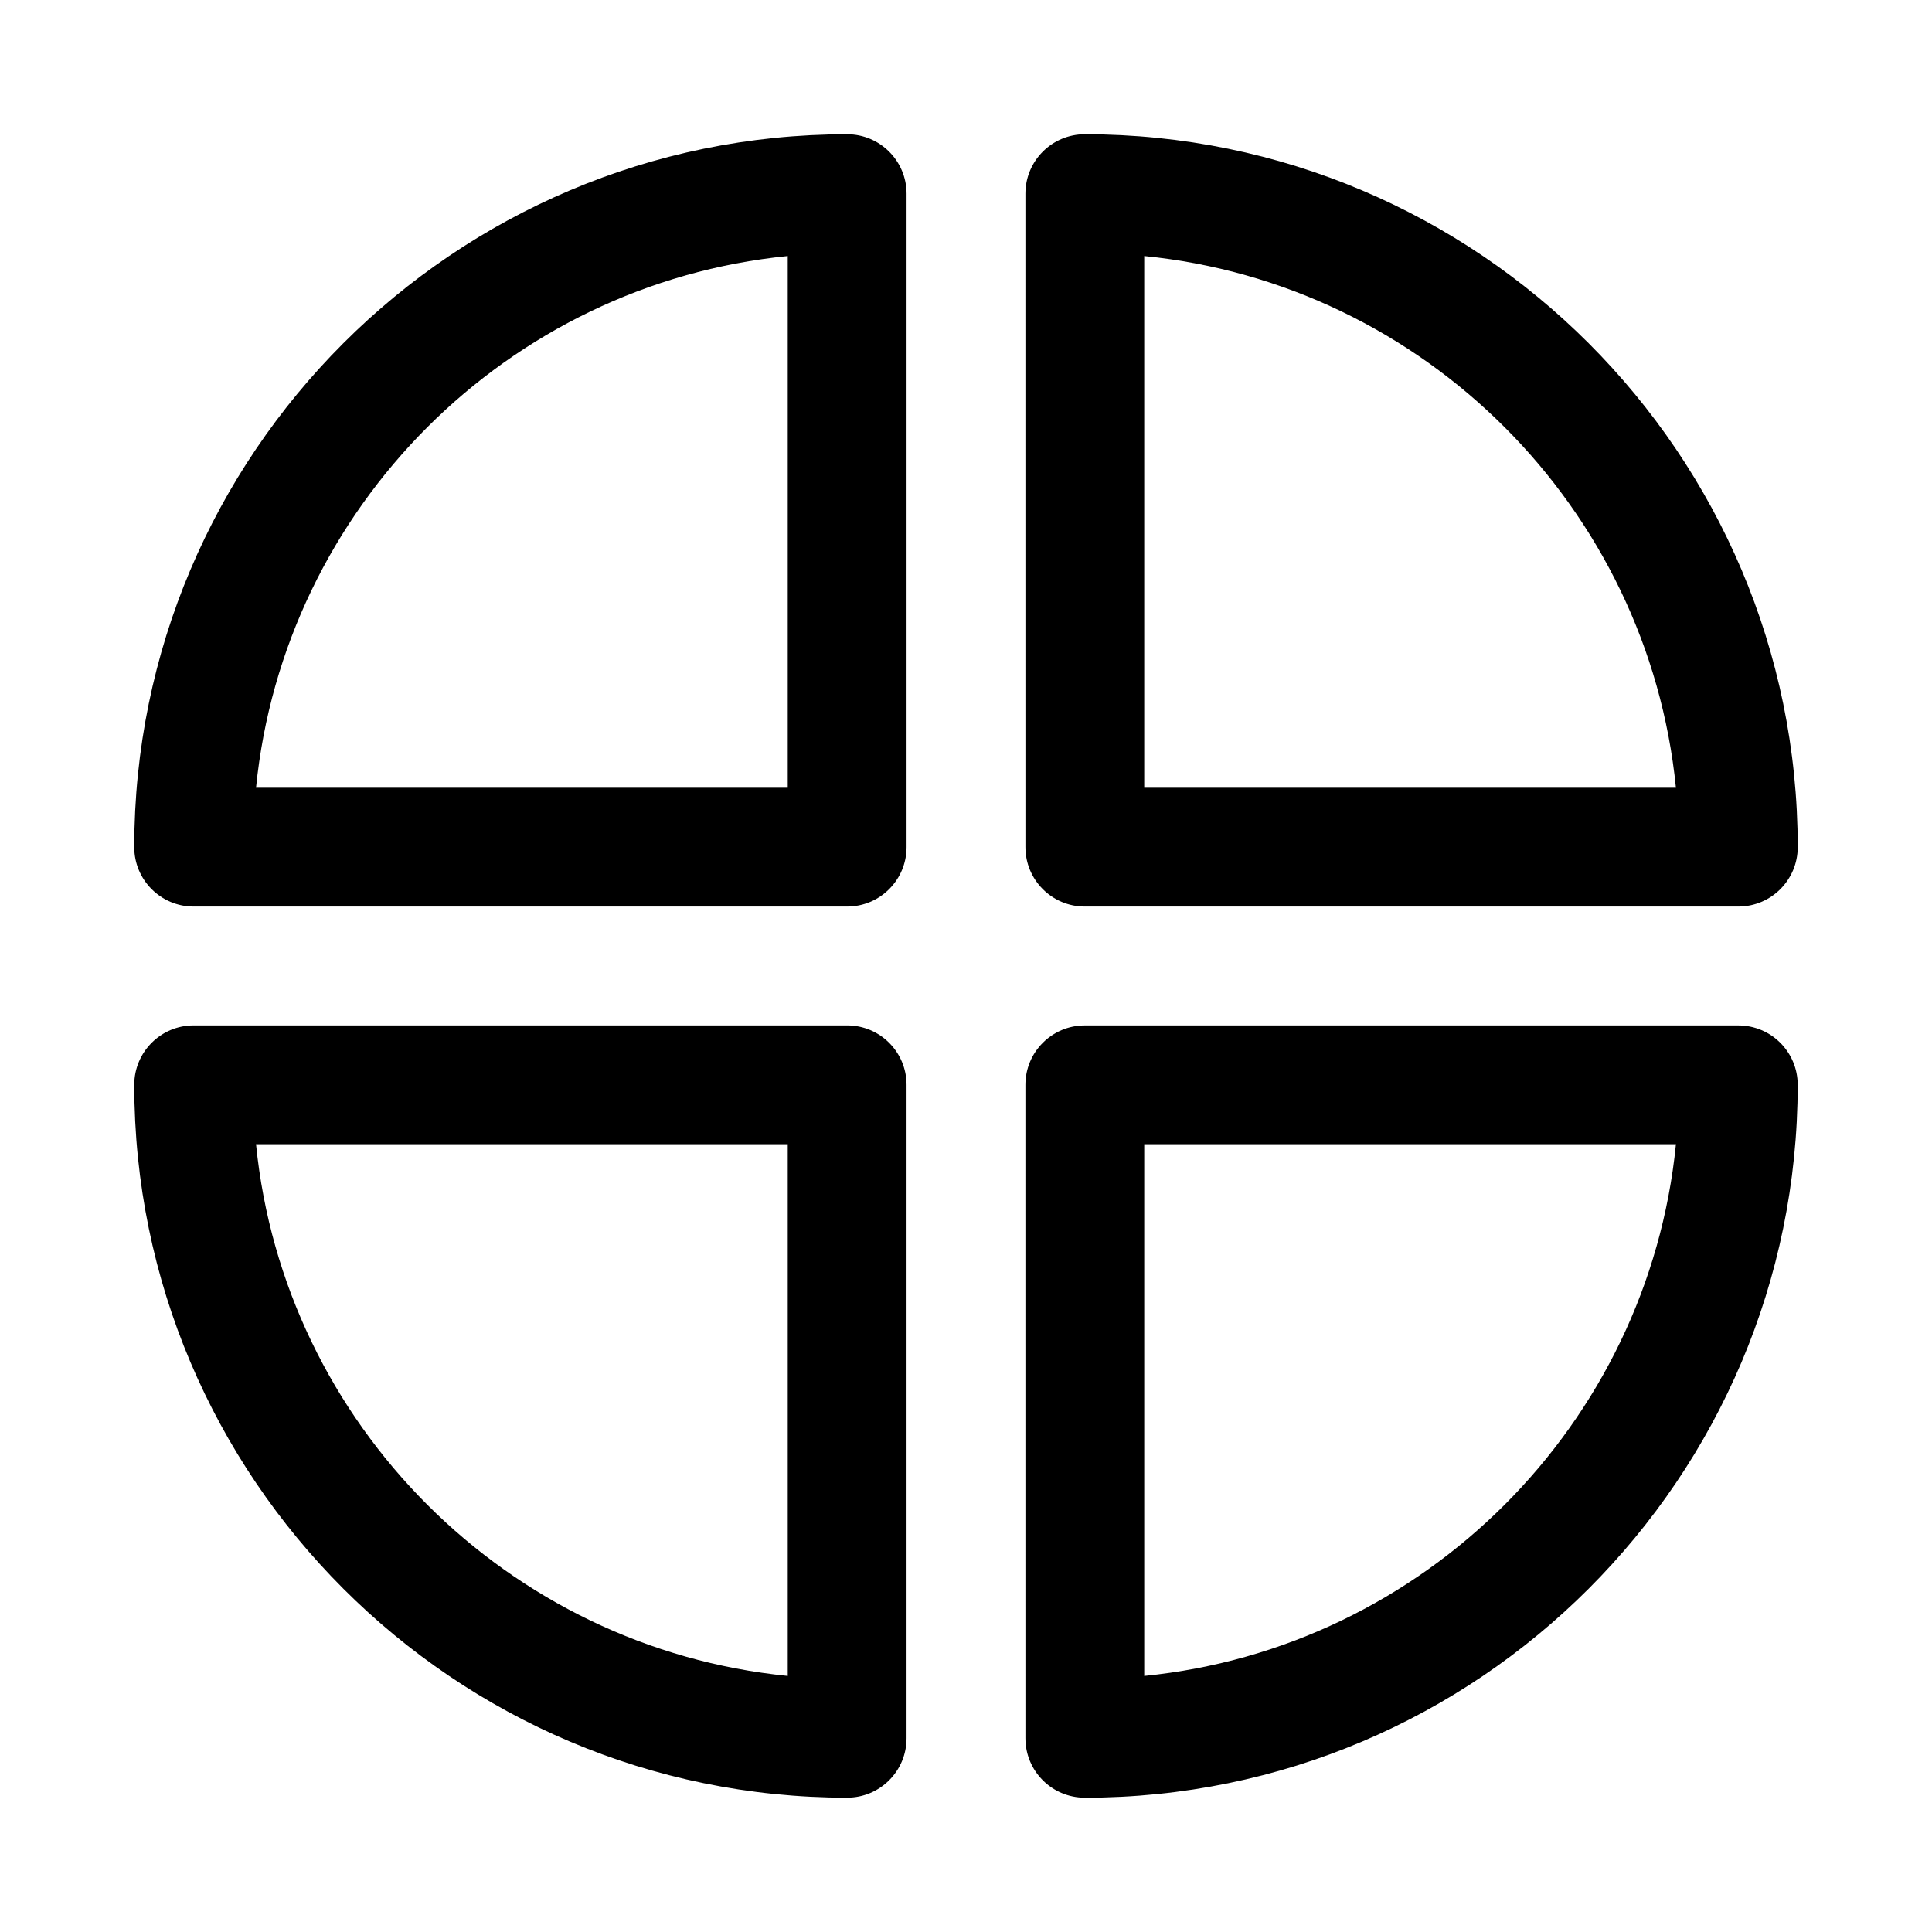 <?xml version="1.0" encoding="UTF-8"?>
<!-- Uploaded to: SVG Repo, www.svgrepo.com, Generator: SVG Repo Mixer Tools -->
<svg fill="#000000" width="800px" height="800px" version="1.1" viewBox="144 144 512 512" xmlns="http://www.w3.org/2000/svg">
 <g>
  <path d="m368.51 620.41c-104.18 0-188.93-84.75-188.93-188.93 0-8.691 7.055-15.742 15.742-15.742h173.18c8.691 0 15.742 7.055 15.742 15.742v173.18c0.004 8.691-7.051 15.742-15.738 15.742zm-156.66-173.18c7.398 74.266 66.645 133.51 140.91 140.91v-140.91z"/>
  <path d="m431.49 620.41c-8.707 0-15.742-7.055-15.742-15.742l-0.004-173.18c0-8.691 7.039-15.742 15.742-15.742h173.18c8.707 0 15.742 7.055 15.742 15.742 0.004 104.18-84.746 188.93-188.92 188.93zm15.742-173.18v140.91c74.266-7.398 133.49-66.645 140.91-140.91z"/>
  <path d="m368.51 384.25h-173.19c-8.691 0-15.742-7.055-15.742-15.742 0-104.18 84.75-188.93 188.93-188.93 8.691 0 15.742 7.055 15.742 15.742v173.18c0 8.691-7.055 15.746-15.742 15.746zm-156.66-31.488h140.91v-140.91c-74.266 7.402-133.51 66.645-140.91 140.91z"/>
  <path d="m604.67 384.25h-173.18c-8.707 0-15.742-7.055-15.742-15.742l-0.004-173.19c0-8.691 7.039-15.742 15.742-15.742 104.18 0 188.93 84.75 188.93 188.93 0 8.688-7.035 15.742-15.742 15.742zm-157.44-31.488h140.91c-7.418-74.266-66.645-133.51-140.91-140.91z"/>
 </g>
</svg>